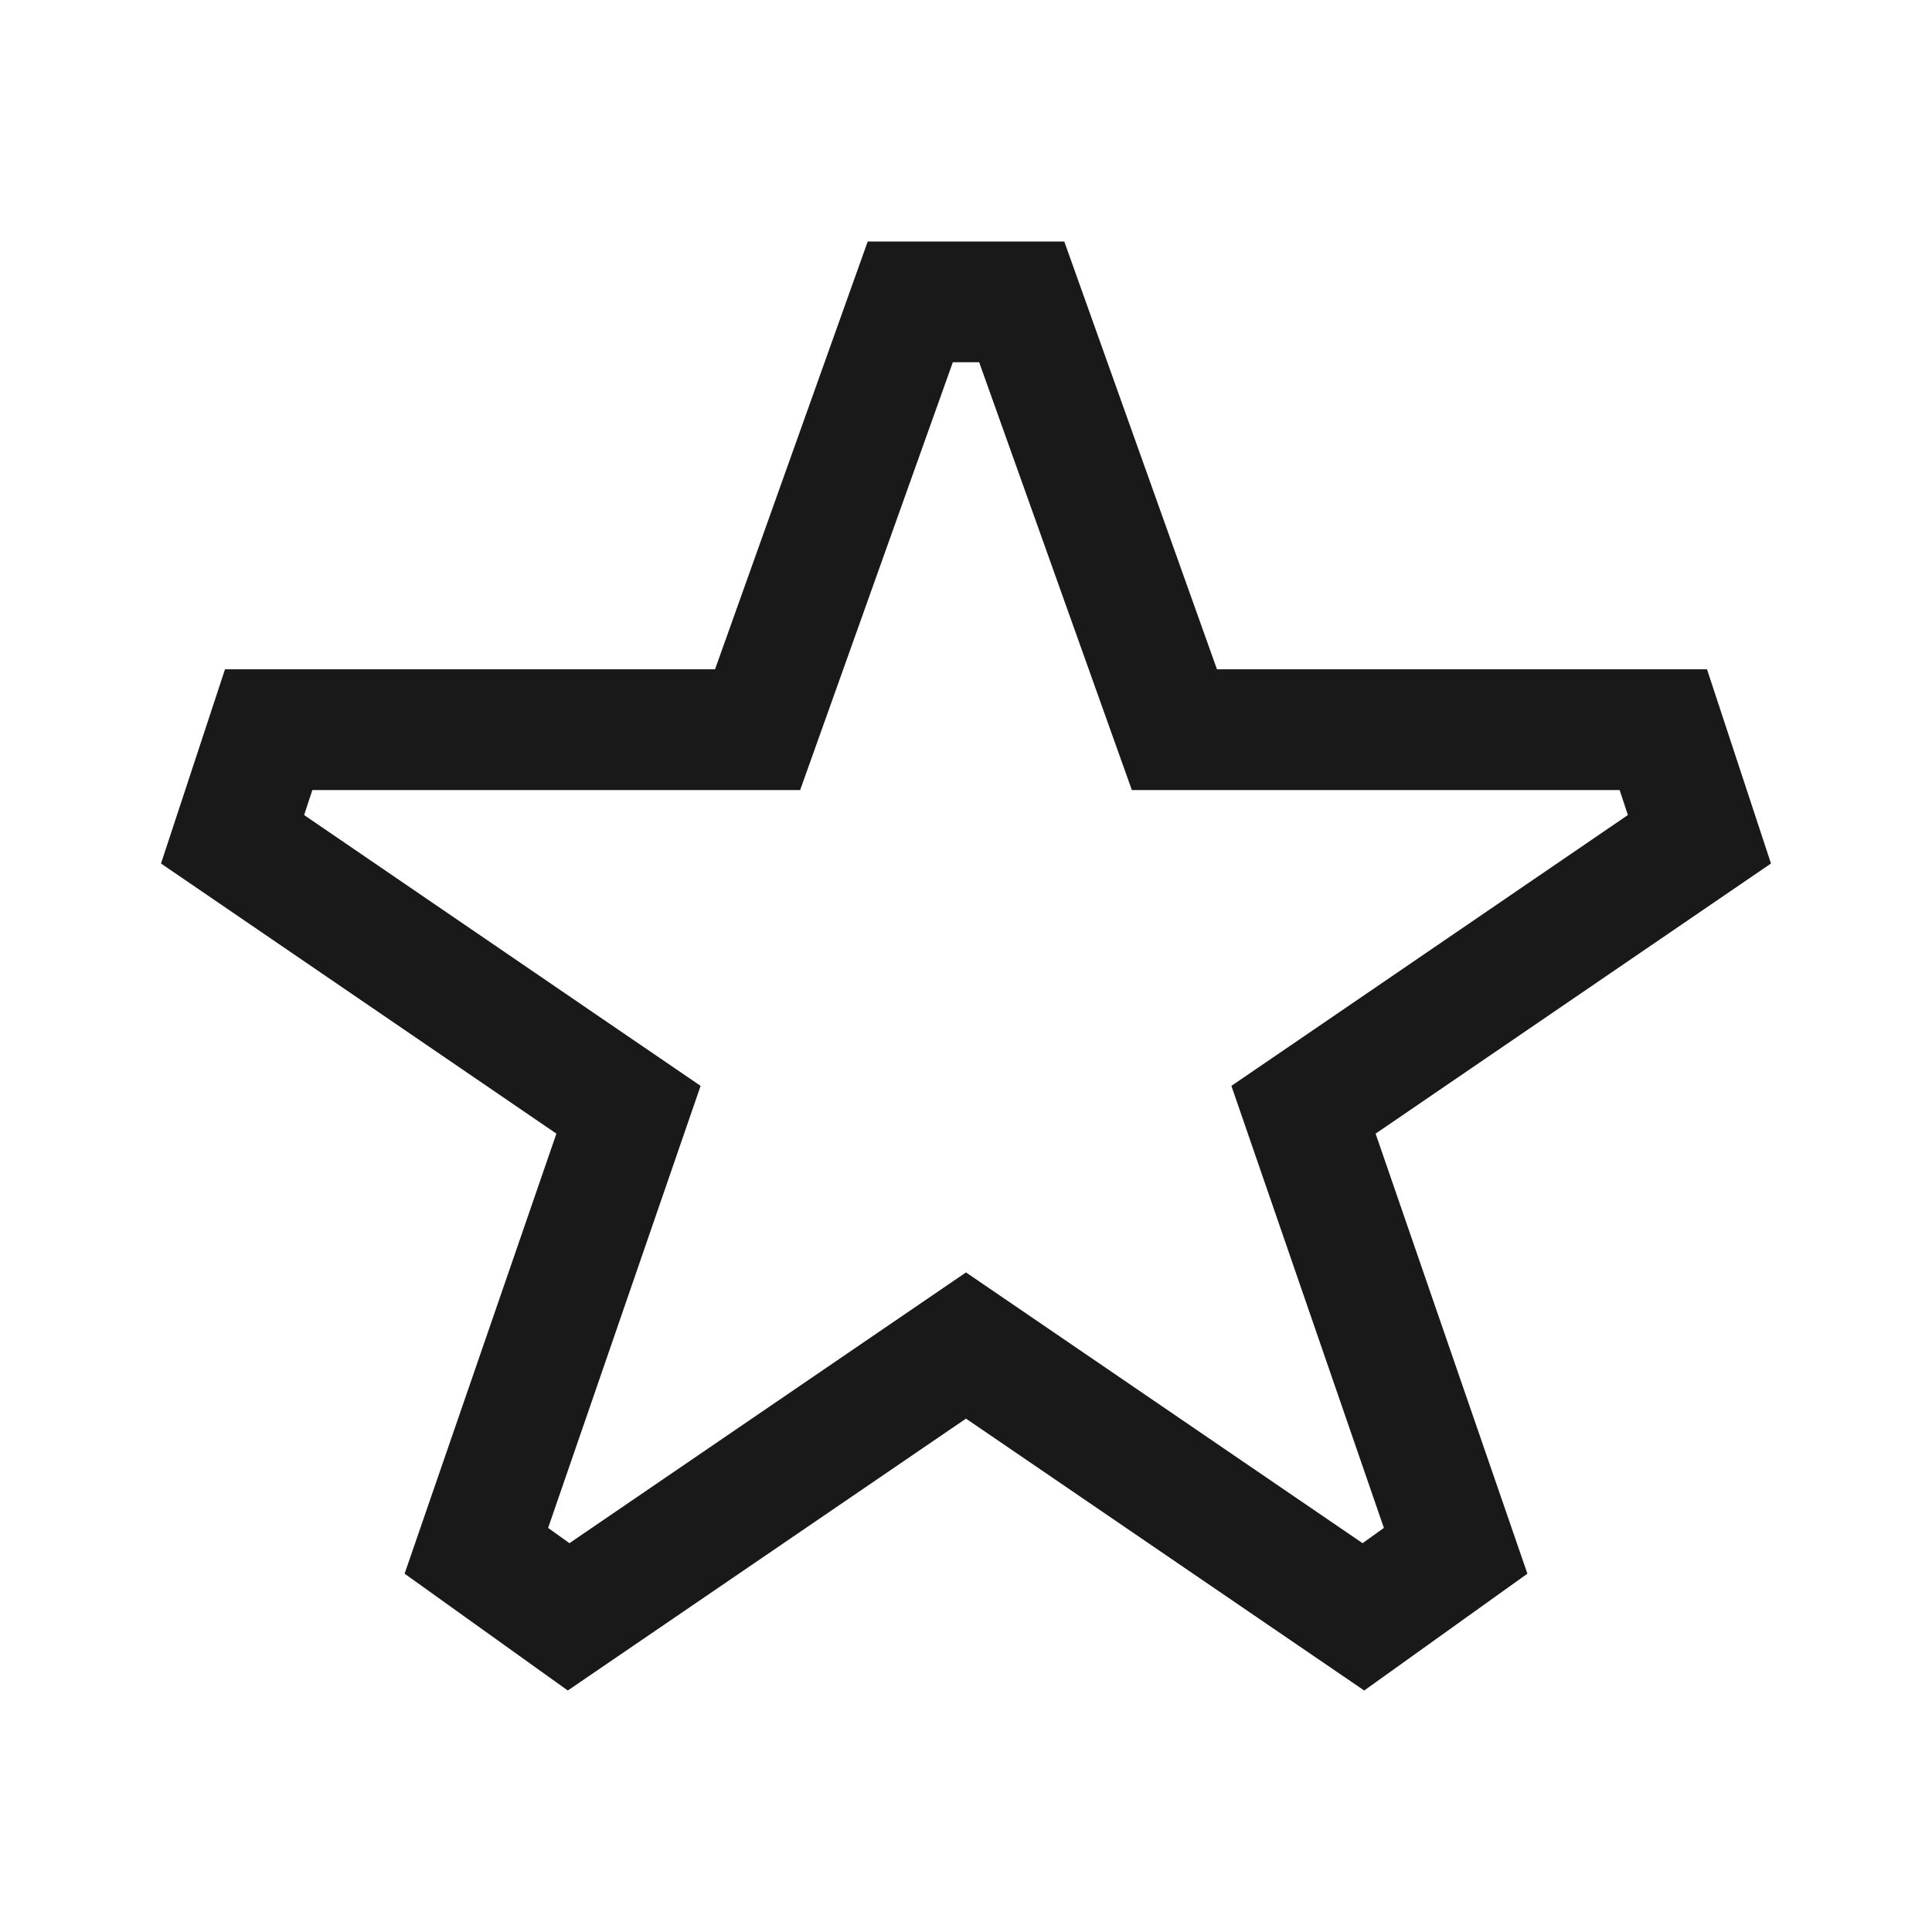 <svg width="32" height="32" viewBox="0 0 32 32" fill="none" xmlns="http://www.w3.org/2000/svg">
<path d="M19.215 11.422L19.452 12.086H20.157H27.55L28.148 13.901L22.22 17.951L21.59 18.381L21.839 19.103L24.11 25.686L22.582 26.78L16.564 22.671L16 22.286L15.436 22.671L9.418 26.78L7.89 25.686L10.161 19.103L10.41 18.381L9.78 17.951L3.852 13.901L4.45 12.086H11.843H12.548L12.785 11.422L15.077 5L16.923 5L19.215 11.422Z" stroke="#191919" stroke-width="2" stroke-linecap="round"/>
</svg>
